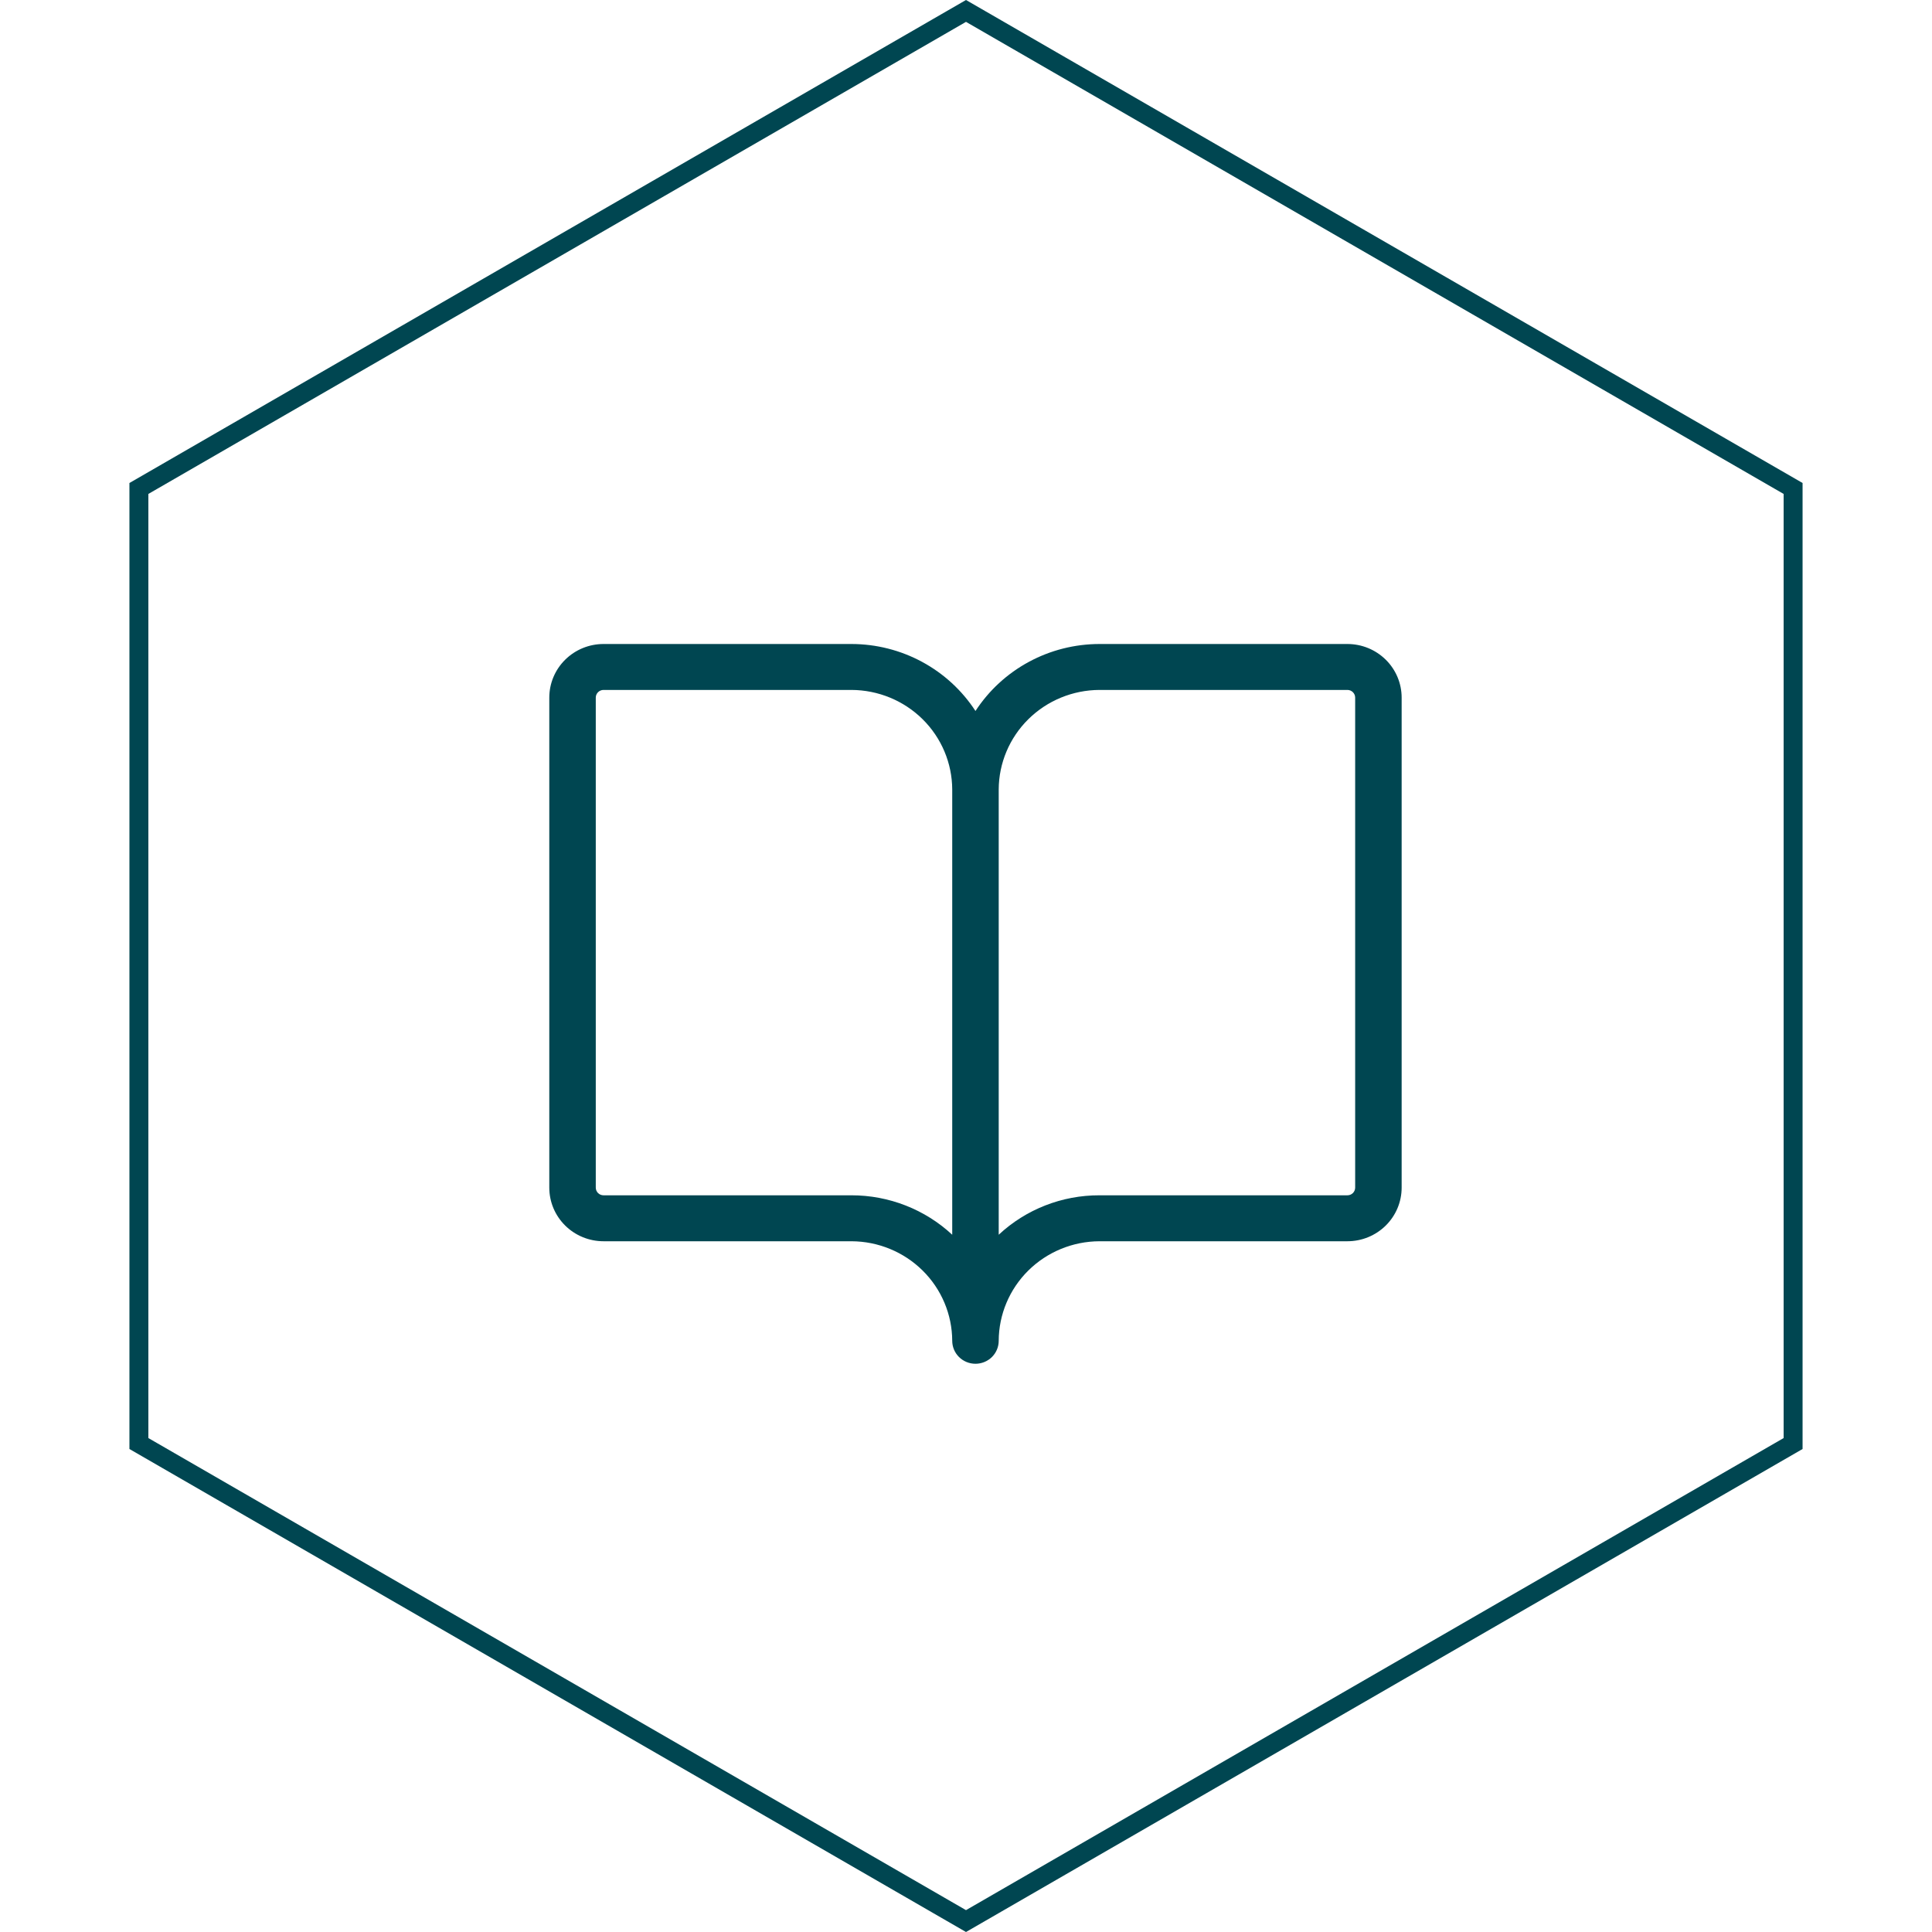<svg width="102" height="102" viewBox="0 0 102 102" fill="none" xmlns="http://www.w3.org/2000/svg">
<path d="M7.333 25.789L51 0.577L94.667 25.789V76.211L51 101.423L7.333 76.211V25.789Z" stroke="#004651"/>
<path d="M71.136 34H58.045C56.742 34.002 55.46 34.326 54.317 34.944C53.173 35.562 52.205 36.454 51.5 37.537C50.795 36.454 49.827 35.562 48.683 34.944C47.54 34.326 46.258 34.002 44.955 34H31.864C31.104 34 30.376 34.298 29.839 34.829C29.302 35.359 29 36.079 29 36.83V62.702C29 63.453 29.302 64.172 29.839 64.703C30.376 65.234 31.104 65.532 31.864 65.532H44.955C46.363 65.537 47.713 66.093 48.709 67.077C49.705 68.061 50.267 69.395 50.273 70.787C50.273 71.109 50.402 71.417 50.632 71.645C50.862 71.872 51.175 72 51.5 72C51.825 72 52.138 71.872 52.368 71.645C52.598 71.417 52.727 71.109 52.727 70.787C52.733 69.395 53.295 68.061 54.291 67.077C55.287 66.093 56.637 65.537 58.045 65.532H71.136C71.896 65.532 72.624 65.234 73.161 64.703C73.698 64.172 74 63.453 74 62.702V36.83C74 36.079 73.698 35.359 73.161 34.829C72.624 34.298 71.896 34 71.136 34ZM44.955 63.106H31.864C31.755 63.106 31.651 63.064 31.574 62.988C31.498 62.912 31.454 62.809 31.454 62.702V36.83C31.454 36.723 31.498 36.62 31.574 36.544C31.651 36.468 31.755 36.425 31.864 36.425H44.955C46.363 36.431 47.713 36.986 48.709 37.971C49.705 38.955 50.267 40.289 50.273 41.681V65.188C48.833 63.85 46.931 63.105 44.955 63.106ZM71.546 62.702C71.546 62.809 71.502 62.912 71.426 62.988C71.349 63.064 71.245 63.106 71.136 63.106H58.045C56.068 63.101 54.164 63.846 52.727 65.188V41.681C52.733 40.289 53.295 38.955 54.291 37.971C55.287 36.986 56.637 36.431 58.045 36.425H71.136C71.245 36.425 71.349 36.468 71.426 36.544C71.502 36.62 71.546 36.723 71.546 36.83V62.702Z" fill="#004651"/>
</svg>
